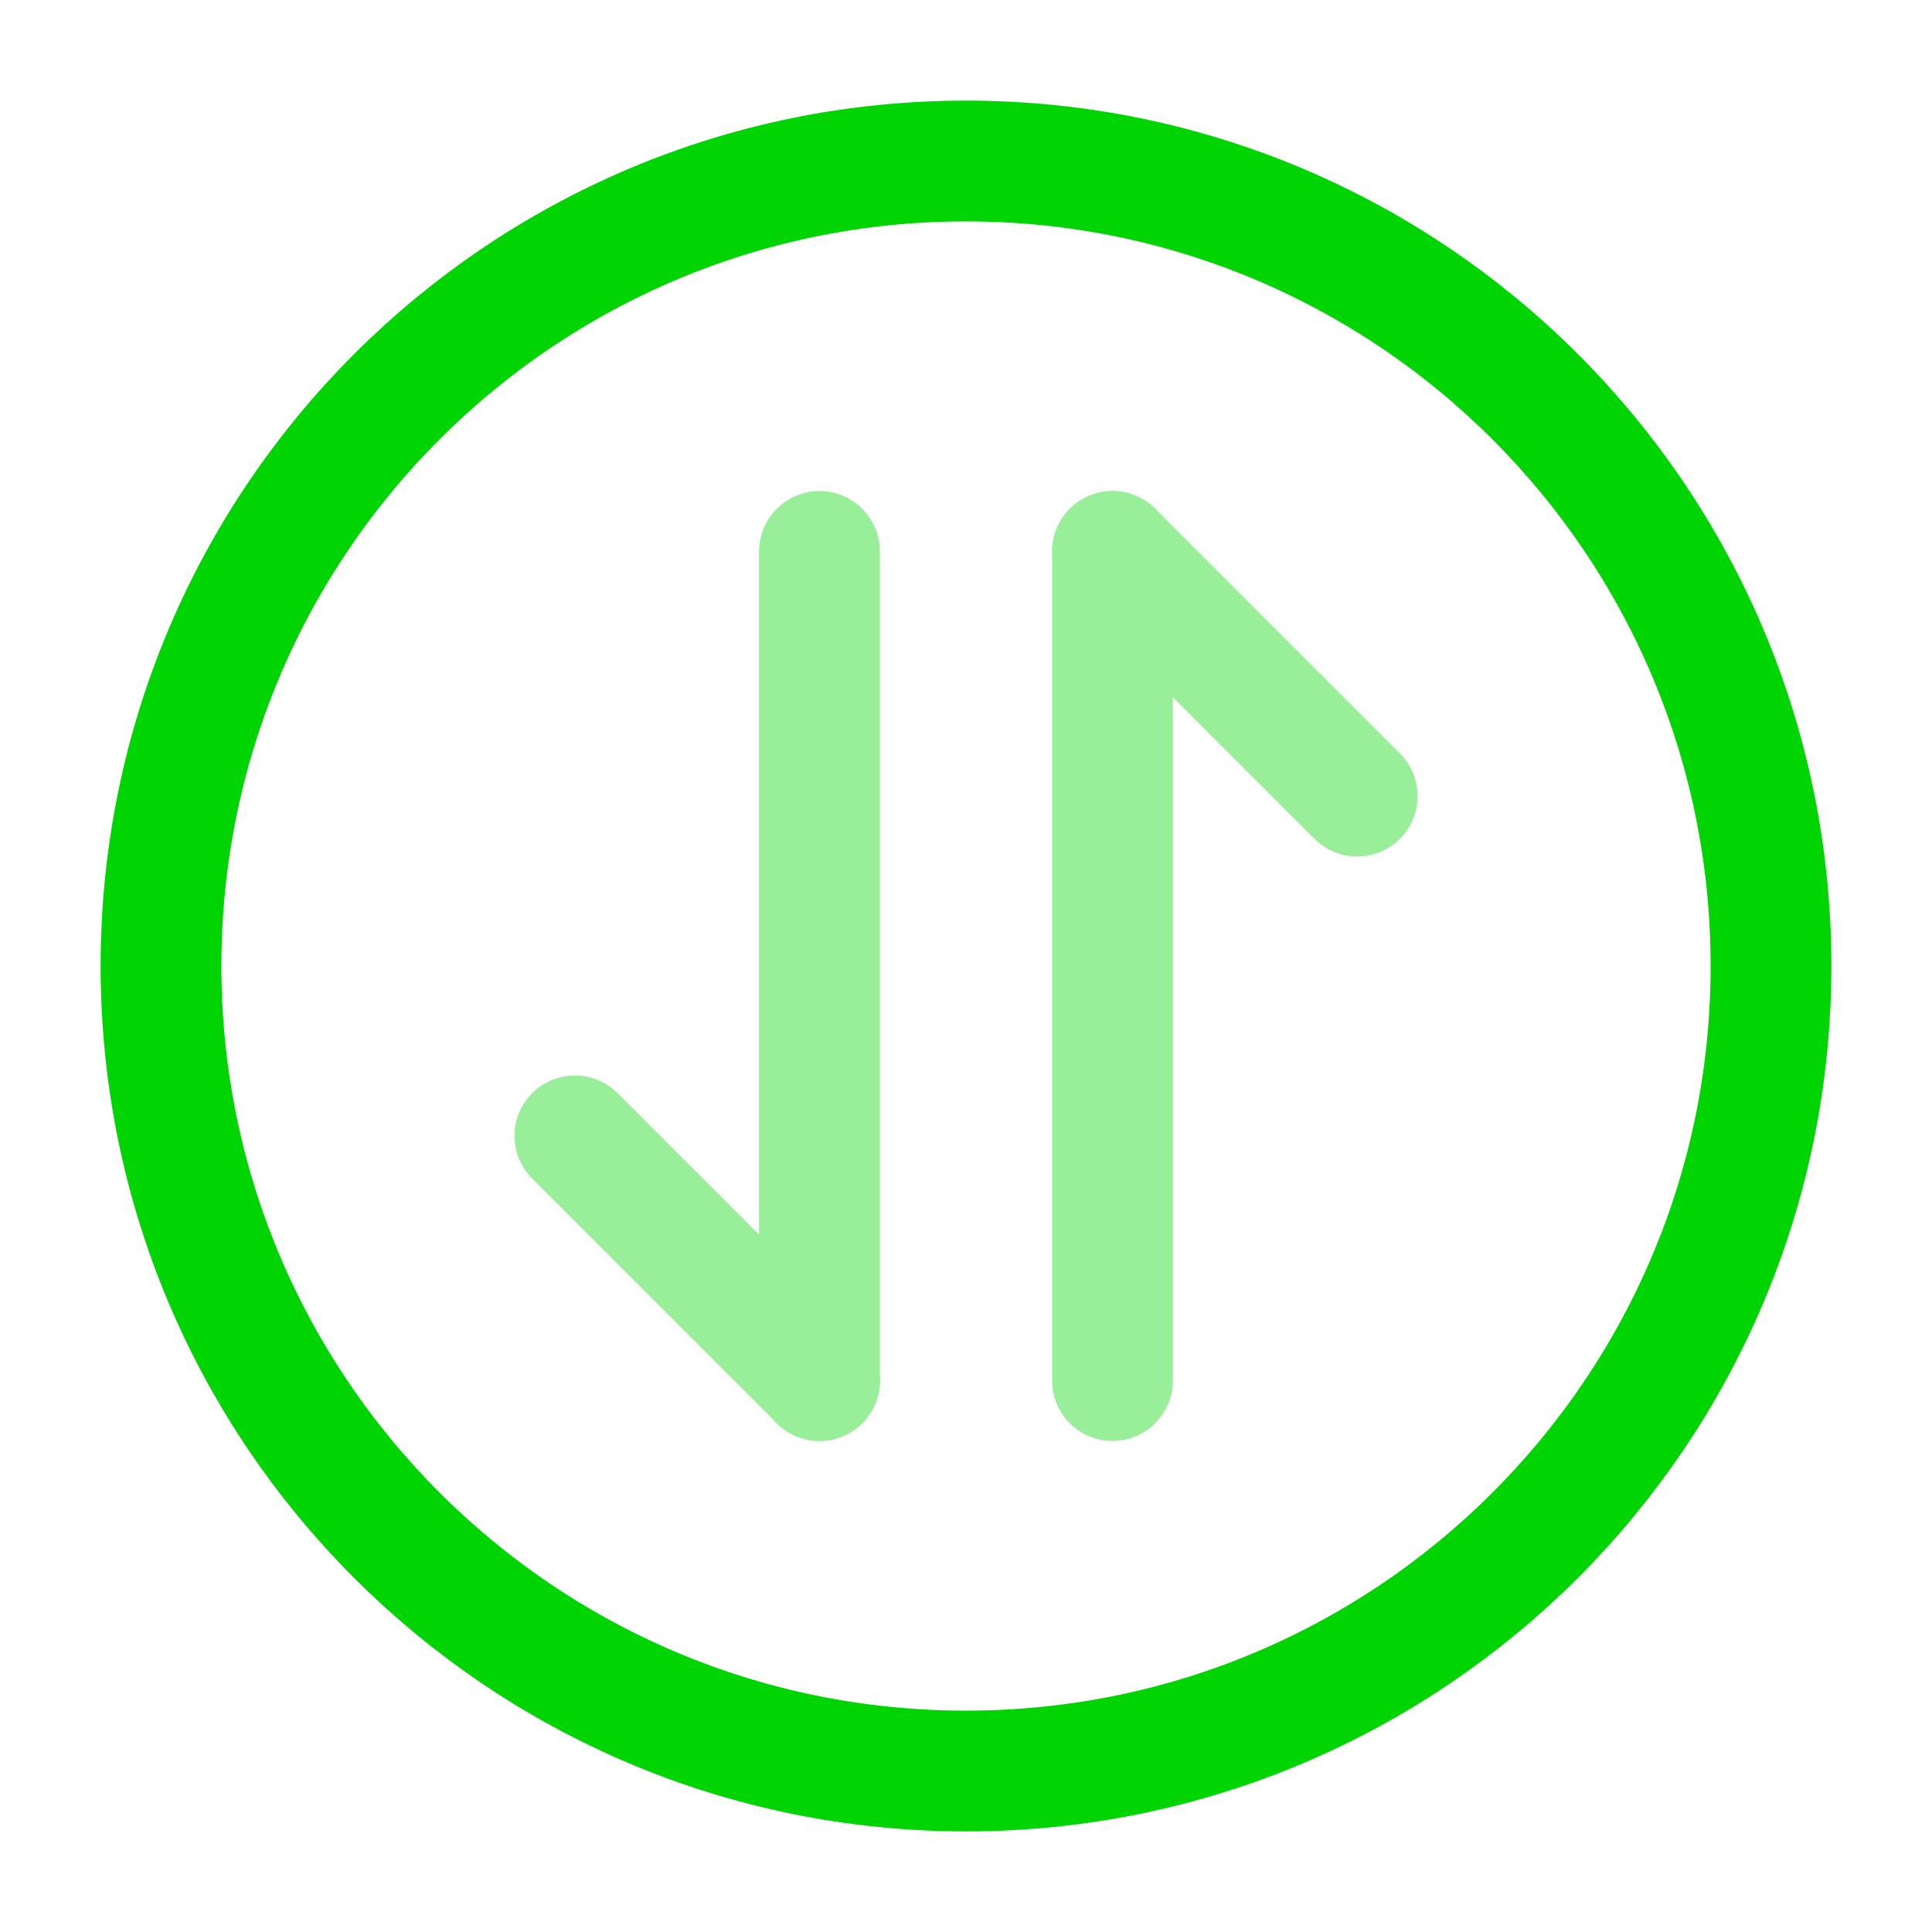<?xml version="1.0" encoding="utf-8"?>

<!-- Uploaded to: SVG Repo, www.svgrepo.com, Generator: SVG Repo Mixer Tools -->
<svg width="800px" height="800px" viewBox="0 0 24 24" fill="none" xmlns="http://www.w3.org/2000/svg">
    <g opacity="0.4">
        <path d="M13.82 6.85L16.86 9.89" stroke="#00d402" stroke-width="1.5" stroke-miterlimit="10"
              stroke-linecap="round" stroke-linejoin="round"/>
        <path d="M13.82 17.15V6.85" stroke="#00d402" stroke-width="1.5" stroke-miterlimit="10"
              stroke-linecap="round" stroke-linejoin="round"/>
        <path d="M10.181 17.15L7.141 14.11" stroke="#00d402" stroke-width="1.5" stroke-miterlimit="10"
              stroke-linecap="round" stroke-linejoin="round"/>
        <path d="M10.18 6.85V17.15" stroke="#00d402" stroke-width="1.5" stroke-miterlimit="10"
              stroke-linecap="round" stroke-linejoin="round"/>
    </g>
    <path
        d="M12 22C17.523 22 22 17.523 22 12C22 6.477 17.523 2 12 2C6.477 2 2 6.477 2 12C2 17.523 6.477 22 12 22Z"
        stroke="#00d402" stroke-width="1.5" stroke-linecap="round" stroke-linejoin="round"/>
</svg>
